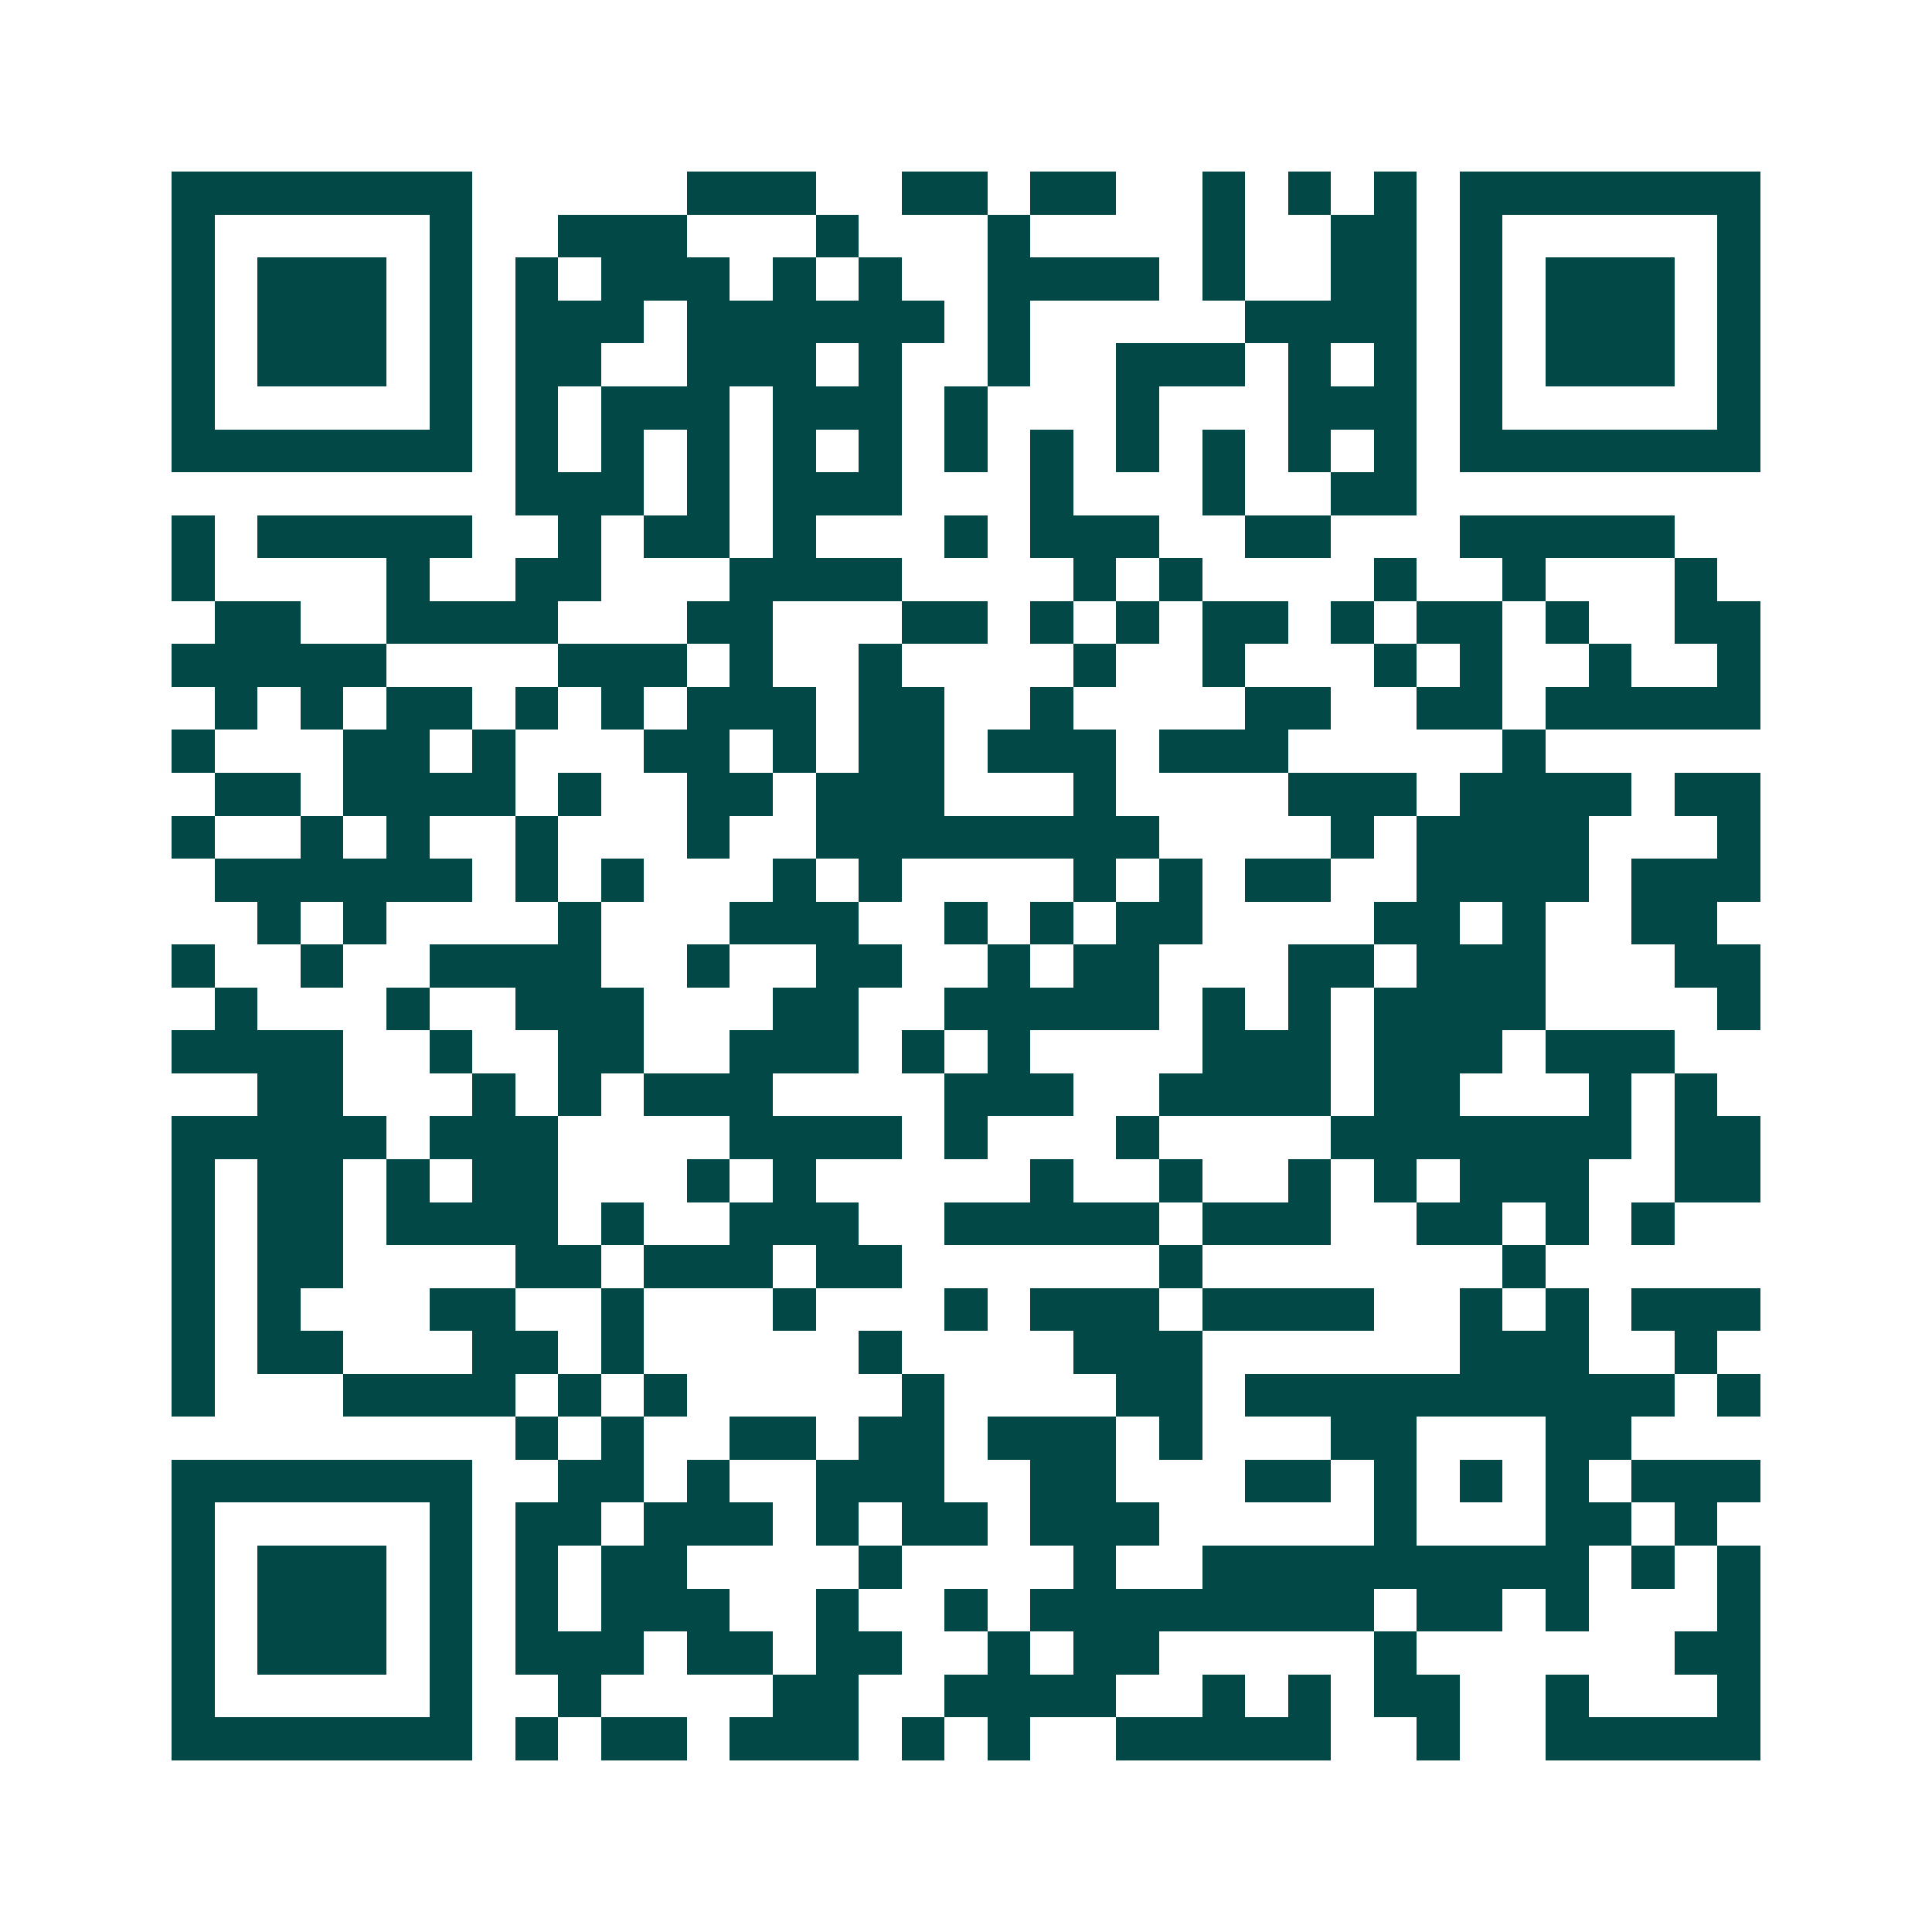 <svg xmlns="http://www.w3.org/2000/svg" width="200" height="200" viewBox="0 0 45 45" shape-rendering="crispEdges"><path fill="#ffffff" d="M0 0h45v45H0z"/><path stroke="#014847" d="M4 4.5h7m5 0h3m2 0h2m1 0h2m2 0h1m1 0h1m1 0h1m1 0h7M4 5.5h1m5 0h1m2 0h3m3 0h1m3 0h1m4 0h1m2 0h2m1 0h1m5 0h1M4 6.5h1m1 0h3m1 0h1m1 0h1m1 0h3m1 0h1m1 0h1m2 0h4m1 0h1m2 0h2m1 0h1m1 0h3m1 0h1M4 7.5h1m1 0h3m1 0h1m1 0h3m1 0h6m1 0h1m5 0h4m1 0h1m1 0h3m1 0h1M4 8.5h1m1 0h3m1 0h1m1 0h2m2 0h3m1 0h1m2 0h1m2 0h3m1 0h1m1 0h1m1 0h1m1 0h3m1 0h1M4 9.5h1m5 0h1m1 0h1m1 0h3m1 0h3m1 0h1m3 0h1m3 0h3m1 0h1m5 0h1M4 10.5h7m1 0h1m1 0h1m1 0h1m1 0h1m1 0h1m1 0h1m1 0h1m1 0h1m1 0h1m1 0h1m1 0h1m1 0h7M12 11.5h3m1 0h1m1 0h3m3 0h1m3 0h1m2 0h2M4 12.5h1m1 0h5m2 0h1m1 0h2m1 0h1m3 0h1m1 0h3m2 0h2m3 0h5M4 13.5h1m4 0h1m2 0h2m3 0h4m4 0h1m1 0h1m4 0h1m2 0h1m3 0h1M5 14.5h2m2 0h4m3 0h2m3 0h2m1 0h1m1 0h1m1 0h2m1 0h1m1 0h2m1 0h1m2 0h2M4 15.5h5m4 0h3m1 0h1m2 0h1m4 0h1m2 0h1m3 0h1m1 0h1m2 0h1m2 0h1M5 16.5h1m1 0h1m1 0h2m1 0h1m1 0h1m1 0h3m1 0h2m2 0h1m4 0h2m2 0h2m1 0h5M4 17.5h1m3 0h2m1 0h1m3 0h2m1 0h1m1 0h2m1 0h3m1 0h3m5 0h1M5 18.5h2m1 0h4m1 0h1m2 0h2m1 0h3m3 0h1m4 0h3m1 0h4m1 0h2M4 19.5h1m2 0h1m1 0h1m2 0h1m3 0h1m2 0h8m4 0h1m1 0h4m3 0h1M5 20.5h6m1 0h1m1 0h1m3 0h1m1 0h1m4 0h1m1 0h1m1 0h2m2 0h4m1 0h3M6 21.5h1m1 0h1m4 0h1m3 0h3m2 0h1m1 0h1m1 0h2m4 0h2m1 0h1m2 0h2M4 22.5h1m2 0h1m2 0h4m2 0h1m2 0h2m2 0h1m1 0h2m3 0h2m1 0h3m3 0h2M5 23.5h1m3 0h1m2 0h3m3 0h2m2 0h5m1 0h1m1 0h1m1 0h4m4 0h1M4 24.5h4m2 0h1m2 0h2m2 0h3m1 0h1m1 0h1m4 0h3m1 0h3m1 0h3M6 25.5h2m3 0h1m1 0h1m1 0h3m4 0h3m2 0h4m1 0h2m3 0h1m1 0h1M4 26.5h5m1 0h3m4 0h4m1 0h1m3 0h1m4 0h7m1 0h2M4 27.5h1m1 0h2m1 0h1m1 0h2m3 0h1m1 0h1m5 0h1m2 0h1m2 0h1m1 0h1m1 0h3m2 0h2M4 28.5h1m1 0h2m1 0h4m1 0h1m2 0h3m2 0h5m1 0h3m2 0h2m1 0h1m1 0h1M4 29.5h1m1 0h2m4 0h2m1 0h3m1 0h2m6 0h1m7 0h1M4 30.5h1m1 0h1m3 0h2m2 0h1m3 0h1m3 0h1m1 0h3m1 0h4m2 0h1m1 0h1m1 0h3M4 31.5h1m1 0h2m3 0h2m1 0h1m5 0h1m4 0h3m6 0h3m2 0h1M4 32.5h1m3 0h4m1 0h1m1 0h1m5 0h1m4 0h2m1 0h10m1 0h1M12 33.5h1m1 0h1m2 0h2m1 0h2m1 0h3m1 0h1m3 0h2m3 0h2M4 34.5h7m2 0h2m1 0h1m2 0h3m2 0h2m3 0h2m1 0h1m1 0h1m1 0h1m1 0h3M4 35.5h1m5 0h1m1 0h2m1 0h3m1 0h1m1 0h2m1 0h3m5 0h1m3 0h2m1 0h1M4 36.5h1m1 0h3m1 0h1m1 0h1m1 0h2m4 0h1m4 0h1m2 0h9m1 0h1m1 0h1M4 37.5h1m1 0h3m1 0h1m1 0h1m1 0h3m2 0h1m2 0h1m1 0h8m1 0h2m1 0h1m3 0h1M4 38.5h1m1 0h3m1 0h1m1 0h3m1 0h2m1 0h2m2 0h1m1 0h2m5 0h1m6 0h2M4 39.5h1m5 0h1m2 0h1m4 0h2m2 0h4m2 0h1m1 0h1m1 0h2m2 0h1m3 0h1M4 40.5h7m1 0h1m1 0h2m1 0h3m1 0h1m1 0h1m2 0h5m2 0h1m2 0h5"/></svg>
